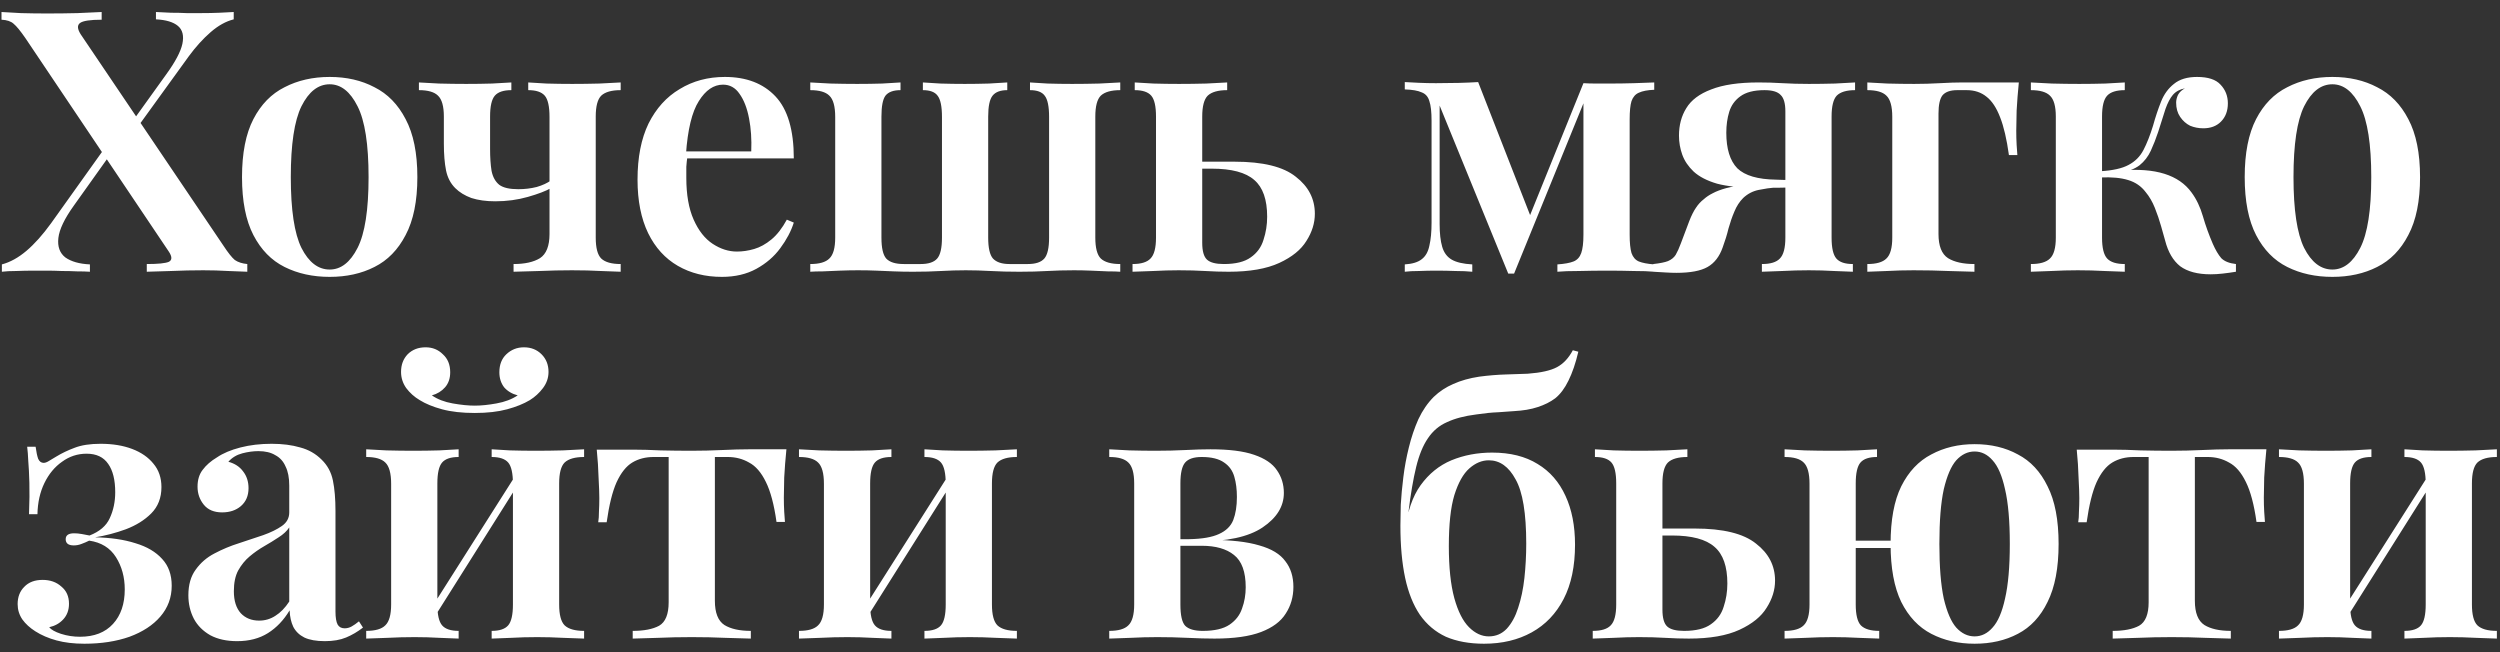 <?xml version="1.0" encoding="UTF-8"?> <svg xmlns="http://www.w3.org/2000/svg" width="184" height="48" viewBox="0 0 184 48" fill="none"><rect x="0" y="0" width="184" height="48" fill="#333333" stroke="none"/> <path d="M7.482 0.884V1.451C6.636 1.451 6.105 1.532 5.889 1.694C5.673 1.856 5.691 2.135 5.943 2.531L16.446 18.083C16.788 18.605 17.067 18.956 17.283 19.136C17.517 19.298 17.823 19.397 18.201 19.433V20C17.877 19.982 17.409 19.964 16.797 19.946C16.203 19.91 15.591 19.892 14.961 19.892C14.169 19.892 13.377 19.91 12.585 19.946C11.793 19.964 11.199 19.982 10.803 20V19.433C11.631 19.433 12.171 19.379 12.423 19.271C12.675 19.145 12.675 18.893 12.423 18.515L1.866 2.801C1.506 2.279 1.218 1.928 1.002 1.748C0.804 1.568 0.507 1.469 0.111 1.451V0.884C0.435 0.902 0.912 0.929 1.542 0.965C2.172 0.983 2.811 0.992 3.459 0.992C4.233 0.992 4.98 0.983 5.7 0.965C6.42 0.929 7.014 0.902 7.482 0.884ZM8.13 10.307C8.13 10.307 8.148 10.37 8.184 10.496C8.22 10.604 8.256 10.721 8.292 10.847C8.346 10.955 8.373 11.009 8.373 11.009L5.43 15.14C4.746 16.094 4.368 16.886 4.296 17.516C4.224 18.146 4.395 18.623 4.809 18.947C5.241 19.253 5.844 19.424 6.618 19.46V20C6.366 19.982 6.051 19.973 5.673 19.973C5.313 19.955 4.935 19.946 4.539 19.946C4.161 19.928 3.792 19.919 3.432 19.919C3.072 19.919 2.784 19.919 2.568 19.919C2.064 19.919 1.605 19.928 1.191 19.946C0.777 19.946 0.426 19.964 0.138 20V19.46C0.75 19.298 1.353 18.965 1.947 18.461C2.541 17.957 3.144 17.282 3.756 16.436L8.13 10.307ZM17.202 0.884V1.424C16.626 1.568 16.059 1.883 15.501 2.369C14.943 2.855 14.412 3.44 13.908 4.124L9.534 10.172C9.534 10.172 9.498 10.064 9.426 9.848C9.372 9.614 9.345 9.497 9.345 9.497L12.234 5.474C12.9 4.556 13.296 3.809 13.422 3.233C13.548 2.639 13.44 2.198 13.098 1.91C12.756 1.622 12.216 1.46 11.478 1.424V0.884C11.82 0.902 12.189 0.92 12.585 0.938C12.981 0.938 13.368 0.947 13.746 0.965C14.124 0.965 14.466 0.965 14.772 0.965C15.276 0.965 15.735 0.956 16.149 0.938C16.563 0.92 16.914 0.902 17.202 0.884ZM24.265 5.663C25.507 5.663 26.605 5.915 27.559 6.419C28.531 6.905 29.296 7.688 29.854 8.768C30.43 9.848 30.718 11.27 30.718 13.034C30.718 14.798 30.43 16.22 29.854 17.3C29.296 18.38 28.531 19.163 27.559 19.649C26.605 20.135 25.507 20.378 24.265 20.378C23.023 20.378 21.916 20.135 20.944 19.649C19.972 19.163 19.207 18.38 18.649 17.3C18.091 16.22 17.812 14.798 17.812 13.034C17.812 11.27 18.091 9.848 18.649 8.768C19.207 7.688 19.972 6.905 20.944 6.419C21.916 5.915 23.023 5.663 24.265 5.663ZM24.265 6.203C23.419 6.203 22.726 6.743 22.186 7.823C21.664 8.885 21.403 10.622 21.403 13.034C21.403 15.446 21.664 17.183 22.186 18.245C22.726 19.307 23.419 19.838 24.265 19.838C25.093 19.838 25.777 19.307 26.317 18.245C26.857 17.183 27.127 15.446 27.127 13.034C27.127 10.622 26.857 8.885 26.317 7.823C25.777 6.743 25.093 6.203 24.265 6.203ZM45.682 6.068V6.635C45.016 6.635 44.539 6.77 44.251 7.04C43.981 7.31 43.846 7.823 43.846 8.579V17.489C43.846 18.245 43.981 18.758 44.251 19.028C44.539 19.298 45.016 19.433 45.682 19.433V20C45.358 19.982 44.872 19.964 44.224 19.946C43.594 19.91 42.883 19.892 42.091 19.892C41.317 19.892 40.516 19.91 39.688 19.946C38.878 19.964 38.248 19.982 37.798 20V19.433C38.626 19.433 39.274 19.289 39.742 19.001C40.21 18.695 40.444 18.101 40.444 17.219V8.606C40.444 7.832 40.327 7.31 40.093 7.04C39.859 6.77 39.454 6.635 38.878 6.635V6.068C39.184 6.086 39.634 6.113 40.228 6.149C40.84 6.167 41.47 6.176 42.118 6.176C42.766 6.176 43.432 6.167 44.116 6.149C44.818 6.113 45.34 6.086 45.682 6.068ZM37.636 6.068V6.635C37.06 6.635 36.655 6.77 36.421 7.04C36.187 7.31 36.07 7.823 36.07 8.579V10.955C36.07 11.585 36.106 12.125 36.178 12.575C36.268 13.025 36.457 13.367 36.745 13.601C37.033 13.817 37.501 13.925 38.149 13.925C38.617 13.925 39.067 13.871 39.499 13.763C39.931 13.637 40.282 13.475 40.552 13.277V13.844C40.174 14.06 39.607 14.276 38.851 14.492C38.095 14.708 37.294 14.816 36.448 14.816C35.782 14.816 35.197 14.735 34.693 14.573C34.207 14.393 33.811 14.15 33.505 13.844C33.163 13.502 32.938 13.07 32.83 12.548C32.722 12.008 32.668 11.351 32.668 10.577V8.579C32.668 7.823 32.524 7.31 32.236 7.04C31.966 6.77 31.498 6.635 30.832 6.635V6.068C31.156 6.086 31.651 6.113 32.317 6.149C33.001 6.167 33.667 6.176 34.315 6.176C34.963 6.176 35.593 6.167 36.205 6.149C36.835 6.113 37.312 6.086 37.636 6.068ZM53.348 5.663C54.932 5.663 56.174 6.14 57.074 7.094C57.974 8.048 58.424 9.569 58.424 11.657H49.325L49.298 11.144H55.292C55.328 10.262 55.274 9.452 55.13 8.714C54.986 7.958 54.752 7.355 54.428 6.905C54.122 6.455 53.717 6.23 53.213 6.23C52.529 6.23 51.935 6.635 51.431 7.445C50.927 8.237 50.612 9.542 50.486 11.36L50.594 11.522C50.558 11.756 50.531 12.008 50.513 12.278C50.513 12.548 50.513 12.818 50.513 13.088C50.513 14.33 50.693 15.356 51.053 16.166C51.413 16.976 51.881 17.57 52.457 17.948C53.033 18.326 53.627 18.515 54.239 18.515C54.653 18.515 55.076 18.452 55.508 18.326C55.94 18.2 56.363 17.966 56.777 17.624C57.191 17.282 57.569 16.796 57.911 16.166L58.424 16.382C58.226 17.012 57.893 17.642 57.425 18.272C56.975 18.884 56.39 19.388 55.67 19.784C54.95 20.18 54.104 20.378 53.132 20.378C51.908 20.378 50.828 20.108 49.892 19.568C48.956 19.028 48.227 18.227 47.705 17.165C47.183 16.085 46.922 14.771 46.922 13.223C46.922 11.585 47.192 10.208 47.732 9.092C48.29 7.976 49.055 7.13 50.027 6.554C50.999 5.96 52.106 5.663 53.348 5.663ZM82.451 6.068V6.635C81.784 6.635 81.308 6.77 81.019 7.04C80.749 7.31 80.615 7.823 80.615 8.579V17.489C80.615 18.245 80.749 18.758 81.019 19.028C81.308 19.298 81.784 19.433 82.451 19.433V20C82.234 19.982 81.928 19.973 81.532 19.973C81.154 19.955 80.74 19.937 80.29 19.919C79.859 19.901 79.445 19.892 79.049 19.892C78.365 19.892 77.707 19.91 77.078 19.946C76.448 19.982 75.763 20 75.025 20C74.269 20 73.567 19.982 72.919 19.946C72.272 19.91 71.659 19.892 71.084 19.892C70.507 19.892 69.895 19.91 69.248 19.946C68.618 19.982 67.933 20 67.195 20C66.692 20 66.224 19.991 65.791 19.973C65.359 19.955 64.927 19.937 64.496 19.919C64.082 19.901 63.632 19.892 63.145 19.892C62.731 19.892 62.291 19.901 61.822 19.919C61.373 19.937 60.95 19.955 60.553 19.973C60.175 19.973 59.87 19.982 59.636 20V19.433C60.301 19.433 60.77 19.298 61.039 19.028C61.328 18.758 61.471 18.245 61.471 17.489V8.606C61.471 7.832 61.328 7.31 61.039 7.04C60.77 6.77 60.301 6.635 59.636 6.635V6.068C59.959 6.086 60.455 6.113 61.12 6.149C61.804 6.167 62.462 6.176 63.092 6.176C63.721 6.176 64.334 6.167 64.927 6.149C65.54 6.113 65.99 6.086 66.278 6.068V6.635C65.755 6.635 65.386 6.77 65.171 7.04C64.972 7.31 64.874 7.823 64.874 8.579V17.489C64.874 18.245 64.99 18.758 65.225 19.028C65.477 19.298 65.909 19.433 66.52 19.433H67.763C68.338 19.433 68.743 19.298 68.978 19.028C69.212 18.758 69.329 18.245 69.329 17.489V8.606C69.329 7.832 69.221 7.31 69.004 7.04C68.806 6.77 68.447 6.635 67.924 6.635V6.068C68.213 6.086 68.644 6.113 69.221 6.149C69.814 6.167 70.409 6.176 71.002 6.176C71.597 6.176 72.191 6.167 72.784 6.149C73.397 6.113 73.847 6.086 74.135 6.068V6.635C73.63 6.635 73.27 6.77 73.055 7.04C72.838 7.31 72.731 7.823 72.731 8.579V17.489C72.731 18.245 72.847 18.758 73.082 19.028C73.334 19.298 73.739 19.433 74.296 19.433H75.647C76.222 19.433 76.627 19.298 76.862 19.028C77.096 18.758 77.213 18.245 77.213 17.489V8.606C77.213 7.832 77.105 7.31 76.888 7.04C76.691 6.77 76.331 6.635 75.808 6.635V6.068C76.097 6.086 76.528 6.113 77.105 6.149C77.698 6.167 78.302 6.176 78.913 6.176C79.561 6.176 80.228 6.167 80.912 6.149C81.596 6.113 82.109 6.086 82.451 6.068ZM90.32 6.068V6.635C89.654 6.635 89.177 6.77 88.889 7.04C88.619 7.31 88.484 7.823 88.484 8.579V17.867C88.484 18.479 88.601 18.893 88.835 19.109C89.069 19.325 89.483 19.433 90.077 19.433C90.941 19.433 91.598 19.271 92.048 18.947C92.516 18.623 92.831 18.191 92.993 17.651C93.173 17.111 93.263 16.544 93.263 15.95C93.263 14.69 92.948 13.79 92.318 13.25C91.688 12.692 90.644 12.413 89.186 12.413C88.79 12.413 88.394 12.413 87.998 12.413C87.602 12.413 87.224 12.413 86.864 12.413L86.81 11.9C87.566 11.9 88.277 11.9 88.943 11.9C89.627 11.9 90.266 11.9 90.86 11.9C92.948 11.9 94.451 12.269 95.369 13.007C96.305 13.727 96.773 14.636 96.773 15.734C96.773 16.418 96.566 17.084 96.152 17.732C95.756 18.38 95.09 18.92 94.154 19.352C93.218 19.784 91.976 20 90.428 20C89.888 20 89.312 19.982 88.7 19.946C88.106 19.91 87.458 19.892 86.756 19.892C86.162 19.892 85.532 19.91 84.866 19.946C84.2 19.964 83.696 19.982 83.354 20V19.433C83.984 19.433 84.425 19.298 84.677 19.028C84.947 18.758 85.082 18.245 85.082 17.489V8.579C85.082 7.823 84.965 7.31 84.731 7.04C84.497 6.77 84.092 6.635 83.516 6.635V6.068C83.84 6.086 84.299 6.113 84.893 6.149C85.505 6.167 86.135 6.176 86.783 6.176C87.431 6.176 88.097 6.167 88.781 6.149C89.465 6.113 89.978 6.086 90.32 6.068ZM121.752 6.068V6.608C121.266 6.626 120.888 6.698 120.618 6.824C120.366 6.932 120.186 7.139 120.078 7.445C119.988 7.733 119.943 8.183 119.943 8.795V17.273C119.943 17.867 119.988 18.317 120.078 18.623C120.186 18.929 120.366 19.136 120.618 19.244C120.888 19.352 121.266 19.424 121.752 19.46V20C121.374 19.964 120.87 19.946 120.24 19.946C119.61 19.928 118.971 19.919 118.323 19.919C117.603 19.919 116.901 19.928 116.217 19.946C115.533 19.946 115.002 19.964 114.624 20V19.46C115.146 19.424 115.542 19.352 115.812 19.244C116.082 19.136 116.271 18.929 116.379 18.623C116.487 18.317 116.541 17.867 116.541 17.273V7.607L111.438 20.135H111.006L105.957 7.769V16.49C105.957 17.174 106.02 17.732 106.146 18.164C106.272 18.596 106.506 18.911 106.848 19.109C107.19 19.307 107.694 19.424 108.36 19.46V20C108 19.964 107.586 19.946 107.118 19.946C106.668 19.928 106.191 19.919 105.687 19.919C105.273 19.919 104.859 19.928 104.445 19.946C104.031 19.946 103.68 19.964 103.392 20V19.46C103.95 19.424 104.364 19.298 104.634 19.082C104.922 18.866 105.111 18.533 105.201 18.083C105.309 17.633 105.363 17.066 105.363 16.382V8.903C105.363 8.237 105.309 7.751 105.201 7.445C105.111 7.121 104.922 6.905 104.634 6.797C104.364 6.671 103.95 6.599 103.392 6.581V6.041C103.68 6.059 104.031 6.077 104.445 6.095C104.859 6.113 105.273 6.122 105.687 6.122C106.875 6.122 107.91 6.095 108.792 6.041L112.788 16.274L112.032 17.273L116.541 6.122C116.829 6.14 117.135 6.149 117.459 6.149C117.801 6.149 118.125 6.149 118.431 6.149C119.061 6.149 119.673 6.14 120.267 6.122C120.879 6.104 121.374 6.086 121.752 6.068ZM136.533 6.068V6.635C135.903 6.635 135.453 6.77 135.183 7.04C134.931 7.31 134.805 7.823 134.805 8.579V17.489C134.805 18.245 134.922 18.758 135.156 19.028C135.39 19.298 135.795 19.433 136.371 19.433V20C136.065 19.982 135.606 19.964 134.994 19.946C134.382 19.91 133.761 19.892 133.131 19.892C132.483 19.892 131.826 19.91 131.16 19.946C130.494 19.964 129.999 19.982 129.675 20V19.433C130.305 19.433 130.746 19.298 130.998 19.028C131.268 18.758 131.403 18.245 131.403 17.489V8.201C131.403 7.607 131.286 7.202 131.052 6.986C130.836 6.752 130.44 6.635 129.864 6.635C129.09 6.635 128.496 6.788 128.082 7.094C127.686 7.382 127.416 7.76 127.272 8.228C127.128 8.696 127.056 9.209 127.056 9.767C127.056 10.955 127.326 11.828 127.866 12.386C128.424 12.926 129.378 13.205 130.728 13.223C131.106 13.241 131.493 13.25 131.889 13.25C132.285 13.232 132.663 13.223 133.023 13.223L133.077 13.79C132.267 13.79 131.538 13.799 130.89 13.817C130.26 13.817 129.72 13.817 129.27 13.817C128.1 13.817 127.137 13.718 126.381 13.52C125.643 13.304 125.067 13.007 124.653 12.629C124.257 12.251 123.978 11.837 123.816 11.387C123.654 10.937 123.573 10.469 123.573 9.983C123.573 9.209 123.753 8.534 124.113 7.958C124.473 7.364 125.085 6.905 125.949 6.581C126.813 6.239 127.974 6.068 129.432 6.068C130.008 6.068 130.593 6.086 131.187 6.122C131.781 6.158 132.429 6.176 133.131 6.176C133.743 6.176 134.382 6.167 135.048 6.149C135.714 6.113 136.209 6.086 136.533 6.068ZM130.755 13.547V13.79C130.305 13.826 129.864 13.889 129.432 13.979C129 14.069 128.622 14.267 128.298 14.573C128.028 14.843 127.812 15.176 127.65 15.572C127.488 15.95 127.344 16.364 127.218 16.814C127.11 17.264 126.966 17.732 126.786 18.218C126.552 18.884 126.183 19.361 125.679 19.649C125.175 19.937 124.41 20.081 123.384 20.081C123.15 20.081 122.889 20.072 122.601 20.054C122.313 20.036 122.007 20.018 121.683 20V19.433C122.169 19.379 122.529 19.307 122.763 19.217C123.015 19.109 123.204 18.956 123.33 18.758C123.456 18.542 123.582 18.263 123.708 17.921C123.96 17.237 124.167 16.688 124.329 16.274C124.491 15.86 124.653 15.536 124.815 15.302C124.977 15.05 125.175 14.834 125.409 14.654C125.589 14.492 125.805 14.348 126.057 14.222C126.327 14.078 126.66 13.952 127.056 13.844C127.47 13.736 127.974 13.655 128.568 13.601C129.18 13.547 129.909 13.529 130.755 13.547ZM148.586 6.068C148.514 6.788 148.46 7.481 148.424 8.147C148.406 8.795 148.397 9.29 148.397 9.632C148.397 9.992 148.406 10.334 148.424 10.658C148.442 10.964 148.46 11.216 148.478 11.414H147.857C147.695 10.244 147.479 9.317 147.209 8.633C146.939 7.931 146.606 7.427 146.21 7.121C145.814 6.797 145.328 6.635 144.752 6.635C144.644 6.635 144.527 6.635 144.401 6.635C144.275 6.635 144.158 6.635 144.05 6.635C143.546 6.635 143.186 6.761 142.97 7.013C142.772 7.265 142.673 7.715 142.673 8.363V17.219C142.673 18.101 142.907 18.695 143.375 19.001C143.843 19.289 144.491 19.433 145.319 19.433V20C144.869 19.982 144.23 19.964 143.402 19.946C142.592 19.91 141.737 19.892 140.837 19.892C140.171 19.892 139.514 19.91 138.866 19.946C138.236 19.964 137.759 19.982 137.435 20V19.433C138.101 19.433 138.569 19.298 138.839 19.028C139.127 18.758 139.271 18.245 139.271 17.489V8.606C139.271 7.832 139.127 7.31 138.839 7.04C138.569 6.77 138.101 6.635 137.435 6.635V6.068C137.759 6.086 138.254 6.113 138.92 6.149C139.604 6.167 140.261 6.176 140.891 6.176C141.521 6.176 142.151 6.158 142.781 6.122C143.429 6.086 143.978 6.068 144.428 6.068H148.586ZM161.703 5.663C162.513 5.663 163.089 5.852 163.431 6.23C163.791 6.608 163.971 7.067 163.971 7.607C163.971 8.165 163.8 8.615 163.458 8.957C163.134 9.281 162.702 9.443 162.162 9.443C161.82 9.443 161.496 9.38 161.19 9.254C160.902 9.11 160.659 8.894 160.461 8.606C160.263 8.318 160.164 7.967 160.164 7.553C160.164 7.373 160.209 7.184 160.299 6.986C160.407 6.788 160.578 6.626 160.812 6.5C160.434 6.572 160.137 6.734 159.921 6.986C159.723 7.22 159.543 7.562 159.381 8.012C159.237 8.462 159.057 9.029 158.841 9.713C158.679 10.199 158.499 10.658 158.301 11.09C158.103 11.522 157.824 11.882 157.464 12.17C157.104 12.44 156.6 12.629 155.952 12.737L156.114 12.548C157.374 12.44 158.436 12.521 159.3 12.791C160.164 13.061 160.83 13.52 161.298 14.168C161.658 14.654 161.937 15.239 162.135 15.923C162.333 16.607 162.576 17.282 162.864 17.948C163.062 18.398 163.269 18.749 163.485 19.001C163.719 19.235 164.079 19.379 164.565 19.433V20C164.241 20.054 163.917 20.099 163.593 20.135C163.287 20.171 162.99 20.189 162.702 20.189C161.748 20.189 161.001 19.991 160.461 19.595C159.939 19.181 159.57 18.551 159.354 17.705C159.282 17.435 159.183 17.084 159.057 16.652C158.931 16.202 158.778 15.752 158.598 15.302C158.418 14.852 158.193 14.465 157.923 14.141C157.599 13.709 157.167 13.412 156.627 13.25C156.105 13.088 155.43 13.025 154.602 13.061V12.602C155.502 12.548 156.186 12.395 156.654 12.143C157.14 11.891 157.509 11.522 157.761 11.036C158.013 10.55 158.247 9.956 158.463 9.254C158.643 8.606 158.841 8.012 159.057 7.472C159.273 6.932 159.588 6.5 160.002 6.176C160.416 5.834 160.983 5.663 161.703 5.663ZM156.384 6.068V6.635C155.772 6.635 155.34 6.77 155.088 7.04C154.836 7.31 154.71 7.823 154.71 8.579V17.489C154.71 18.245 154.836 18.758 155.088 19.028C155.34 19.298 155.772 19.433 156.384 19.433V20C156.042 19.982 155.547 19.964 154.899 19.946C154.251 19.91 153.594 19.892 152.928 19.892C152.298 19.892 151.641 19.91 150.957 19.946C150.291 19.964 149.796 19.982 149.472 20V19.433C150.138 19.433 150.606 19.298 150.876 19.028C151.164 18.758 151.308 18.245 151.308 17.489V8.579C151.308 7.823 151.164 7.31 150.876 7.04C150.606 6.77 150.138 6.635 149.472 6.635V6.068C149.814 6.086 150.327 6.113 151.011 6.149C151.713 6.167 152.388 6.176 153.036 6.176C153.684 6.176 154.323 6.167 154.953 6.149C155.583 6.113 156.06 6.086 156.384 6.068ZM171.663 5.663C172.905 5.663 174.003 5.915 174.957 6.419C175.929 6.905 176.694 7.688 177.252 8.768C177.828 9.848 178.116 11.27 178.116 13.034C178.116 14.798 177.828 16.22 177.252 17.3C176.694 18.38 175.929 19.163 174.957 19.649C174.003 20.135 172.905 20.378 171.663 20.378C170.421 20.378 169.314 20.135 168.342 19.649C167.37 19.163 166.605 18.38 166.047 17.3C165.489 16.22 165.21 14.798 165.21 13.034C165.21 11.27 165.489 9.848 166.047 8.768C166.605 7.688 167.37 6.905 168.342 6.419C169.314 5.915 170.421 5.663 171.663 5.663ZM171.663 6.203C170.817 6.203 170.124 6.743 169.584 7.823C169.062 8.885 168.801 10.622 168.801 13.034C168.801 15.446 169.062 17.183 169.584 18.245C170.124 19.307 170.817 19.838 171.663 19.838C172.491 19.838 173.175 19.307 173.715 18.245C174.255 17.183 174.525 15.446 174.525 13.034C174.525 10.622 174.255 8.885 173.715 7.823C173.175 6.743 172.491 6.203 171.663 6.203ZM7.4 32.663C8.282 32.663 9.056 32.789 9.722 33.041C10.388 33.293 10.91 33.653 11.288 34.121C11.684 34.589 11.882 35.165 11.882 35.849C11.882 36.641 11.63 37.289 11.126 37.793C10.64 38.279 10.019 38.666 9.263 38.954C8.525 39.224 7.769 39.422 6.995 39.548C8.129 39.566 9.119 39.71 9.965 39.98C10.811 40.232 11.468 40.619 11.936 41.141C12.404 41.645 12.638 42.302 12.638 43.112C12.638 43.976 12.359 44.732 11.801 45.38C11.261 46.01 10.505 46.505 9.533 46.865C8.561 47.207 7.454 47.378 6.212 47.378C5.438 47.378 4.754 47.297 4.16 47.135C3.566 46.973 3.044 46.748 2.594 46.46C2.198 46.208 1.883 45.92 1.649 45.596C1.415 45.254 1.298 44.876 1.298 44.462C1.298 43.94 1.46 43.517 1.784 43.193C2.108 42.851 2.558 42.68 3.134 42.68C3.692 42.68 4.151 42.842 4.511 43.166C4.889 43.472 5.078 43.895 5.078 44.435C5.078 44.903 4.934 45.29 4.646 45.596C4.376 45.884 4.034 46.073 3.62 46.163C3.764 46.343 4.052 46.505 4.484 46.649C4.934 46.793 5.402 46.865 5.888 46.865C6.932 46.865 7.742 46.55 8.318 45.92C8.894 45.29 9.182 44.444 9.182 43.382C9.182 42.482 8.966 41.69 8.534 41.006C8.102 40.322 7.445 39.917 6.563 39.791C6.383 39.881 6.194 39.962 5.996 40.034C5.816 40.106 5.627 40.142 5.429 40.142C5.033 40.142 4.835 39.989 4.835 39.683C4.835 39.395 5.042 39.251 5.456 39.251C5.636 39.251 5.825 39.269 6.023 39.305C6.221 39.341 6.41 39.377 6.59 39.413C7.328 39.125 7.823 38.702 8.075 38.144C8.345 37.568 8.48 36.929 8.48 36.227C8.48 35.327 8.309 34.634 7.967 34.148C7.625 33.644 7.094 33.392 6.374 33.392C5.708 33.392 5.105 33.59 4.565 33.986C4.025 34.364 3.593 34.886 3.269 35.552C2.945 36.218 2.774 36.983 2.756 37.847H2.135C2.171 36.929 2.18 36.155 2.162 35.525C2.144 34.877 2.117 34.346 2.081 33.932C2.063 33.518 2.036 33.167 2 32.879H2.621C2.675 33.275 2.738 33.572 2.81 33.77C2.9 33.968 3.035 34.067 3.215 34.067C3.323 34.067 3.449 34.022 3.593 33.932C3.755 33.842 3.935 33.734 4.133 33.608C4.547 33.356 4.997 33.14 5.483 32.96C5.987 32.762 6.626 32.663 7.4 32.663ZM17.455 47.189C16.681 47.189 16.024 47.045 15.484 46.757C14.944 46.451 14.539 46.046 14.269 45.542C13.999 45.02 13.864 44.444 13.864 43.814C13.864 43.04 14.044 42.41 14.404 41.924C14.764 41.42 15.223 41.024 15.781 40.736C16.357 40.43 16.96 40.178 17.59 39.98C18.22 39.764 18.814 39.566 19.372 39.386C19.93 39.188 20.389 38.963 20.749 38.711C21.109 38.459 21.289 38.126 21.289 37.712V35.741C21.289 35.165 21.199 34.697 21.019 34.337C20.857 33.959 20.605 33.68 20.263 33.5C19.939 33.302 19.525 33.203 19.021 33.203C18.643 33.203 18.247 33.257 17.833 33.365C17.419 33.473 17.077 33.68 16.807 33.986C17.275 34.112 17.635 34.346 17.887 34.688C18.157 35.03 18.292 35.444 18.292 35.93C18.292 36.488 18.103 36.929 17.725 37.253C17.365 37.559 16.906 37.712 16.348 37.712C15.754 37.712 15.304 37.523 14.998 37.145C14.692 36.767 14.539 36.326 14.539 35.822C14.539 35.318 14.665 34.904 14.917 34.58C15.169 34.238 15.52 33.932 15.97 33.662C16.42 33.356 16.996 33.113 17.698 32.933C18.4 32.753 19.165 32.663 19.993 32.663C20.785 32.663 21.487 32.753 22.099 32.933C22.711 33.095 23.233 33.392 23.665 33.824C24.097 34.238 24.376 34.751 24.502 35.363C24.628 35.975 24.691 36.722 24.691 37.604V45.002C24.691 45.452 24.745 45.776 24.853 45.974C24.961 46.154 25.132 46.244 25.366 46.244C25.546 46.244 25.717 46.199 25.879 46.109C26.041 46.019 26.221 45.893 26.419 45.731L26.716 46.19C26.32 46.496 25.906 46.739 25.474 46.919C25.042 47.099 24.52 47.189 23.908 47.189C23.278 47.189 22.774 47.099 22.396 46.919C22.036 46.739 21.766 46.478 21.586 46.136C21.424 45.794 21.334 45.389 21.316 44.921C20.884 45.641 20.353 46.199 19.723 46.595C19.093 46.991 18.337 47.189 17.455 47.189ZM19.075 45.677C19.507 45.677 19.903 45.56 20.263 45.326C20.641 45.092 20.983 44.741 21.289 44.273V38.819C21.109 39.089 20.848 39.332 20.506 39.548C20.182 39.764 19.831 39.98 19.453 40.196C19.075 40.412 18.715 40.664 18.373 40.952C18.049 41.222 17.77 41.564 17.536 41.978C17.32 42.374 17.212 42.887 17.212 43.517C17.212 44.219 17.383 44.759 17.725 45.137C18.067 45.497 18.517 45.677 19.075 45.677ZM42.99 33.068V33.635C42.324 33.635 41.847 33.77 41.559 34.04C41.289 34.31 41.154 34.823 41.154 35.579V44.489C41.154 45.245 41.289 45.758 41.559 46.028C41.847 46.298 42.324 46.433 42.99 46.433V47C42.666 46.982 42.162 46.964 41.478 46.946C40.812 46.91 40.164 46.892 39.534 46.892C38.868 46.892 38.22 46.91 37.59 46.946C36.978 46.964 36.51 46.982 36.186 47V46.433C36.762 46.433 37.167 46.298 37.401 46.028C37.635 45.758 37.752 45.245 37.752 44.489V35.606C37.752 34.832 37.635 34.31 37.401 34.04C37.167 33.77 36.762 33.635 36.186 33.635V33.068C36.492 33.086 36.942 33.113 37.536 33.149C38.148 33.167 38.778 33.176 39.426 33.176C40.074 33.176 40.74 33.167 41.424 33.149C42.126 33.113 42.648 33.086 42.99 33.068ZM33.756 33.068V33.635C33.18 33.635 32.775 33.77 32.541 34.04C32.307 34.31 32.19 34.823 32.19 35.579V44.489C32.19 45.245 32.307 45.758 32.541 46.028C32.775 46.298 33.18 46.433 33.756 46.433V47C33.45 46.982 32.991 46.964 32.379 46.946C31.767 46.91 31.146 46.892 30.516 46.892C29.85 46.892 29.175 46.91 28.491 46.946C27.807 46.964 27.294 46.982 26.952 47V46.433C27.618 46.433 28.086 46.298 28.356 46.028C28.644 45.758 28.788 45.245 28.788 44.489V35.606C28.788 34.832 28.644 34.31 28.356 34.04C28.086 33.77 27.618 33.635 26.952 33.635V33.068C27.276 33.086 27.771 33.113 28.437 33.149C29.121 33.167 29.778 33.176 30.408 33.176C31.056 33.176 31.695 33.167 32.325 33.149C32.955 33.113 33.432 33.086 33.756 33.068ZM38.049 34.823L38.481 35.093L31.758 45.758L31.299 45.461L38.049 34.823ZM38.562 25.562C39.084 25.562 39.516 25.733 39.858 26.075C40.2 26.417 40.371 26.849 40.371 27.371C40.371 27.803 40.236 28.199 39.966 28.559C39.696 28.919 39.372 29.216 38.994 29.45C38.544 29.72 37.986 29.945 37.32 30.125C36.654 30.305 35.862 30.395 34.944 30.395C34.008 30.395 33.207 30.305 32.541 30.125C31.875 29.945 31.326 29.72 30.894 29.45C30.498 29.216 30.165 28.919 29.895 28.559C29.643 28.199 29.517 27.803 29.517 27.371C29.517 26.849 29.679 26.417 30.003 26.075C30.345 25.733 30.786 25.562 31.326 25.562C31.83 25.562 32.253 25.733 32.595 26.075C32.955 26.399 33.135 26.84 33.135 27.398C33.135 27.848 33.009 28.217 32.757 28.505C32.505 28.793 32.181 28.991 31.785 29.099C32.199 29.387 32.712 29.585 33.324 29.693C33.936 29.801 34.476 29.855 34.944 29.855C35.412 29.855 35.943 29.801 36.537 29.693C37.149 29.585 37.671 29.387 38.103 29.099C37.689 28.991 37.356 28.793 37.104 28.505C36.87 28.199 36.753 27.83 36.753 27.398C36.753 26.84 36.924 26.399 37.266 26.075C37.626 25.733 38.058 25.562 38.562 25.562ZM57.88 33.068C57.808 33.788 57.754 34.481 57.718 35.147C57.7 35.795 57.691 36.29 57.691 36.632C57.691 36.992 57.7 37.334 57.718 37.658C57.736 37.964 57.754 38.216 57.772 38.414H57.151C56.971 37.136 56.71 36.155 56.368 35.471C56.026 34.769 55.612 34.292 55.126 34.04C54.658 33.77 54.136 33.635 53.56 33.635H52.615V44.219C52.615 45.101 52.849 45.695 53.317 46.001C53.785 46.289 54.433 46.433 55.261 46.433V47C54.811 46.982 54.19 46.964 53.398 46.946C52.624 46.91 51.796 46.892 50.914 46.892C50.032 46.892 49.195 46.91 48.403 46.946C47.611 46.964 46.999 46.982 46.567 47V46.433C47.395 46.433 48.043 46.307 48.511 46.055C48.979 45.785 49.213 45.209 49.213 44.327V33.635H48.106C47.512 33.635 46.99 33.77 46.54 34.04C46.09 34.31 45.703 34.796 45.379 35.498C45.073 36.182 44.83 37.163 44.65 38.441H44.029C44.065 38.225 44.083 37.964 44.083 37.658C44.101 37.334 44.11 37.001 44.11 36.659C44.11 36.317 44.092 35.822 44.056 35.174C44.038 34.508 43.993 33.815 43.921 33.095H46.702C47.242 33.095 47.881 33.113 48.619 33.149C49.375 33.167 50.131 33.176 50.887 33.176C51.643 33.176 52.399 33.158 53.155 33.122C53.911 33.086 54.559 33.068 55.099 33.068H57.88ZM74.843 33.068V33.635C74.177 33.635 73.7 33.77 73.412 34.04C73.142 34.31 73.007 34.823 73.007 35.579V44.489C73.007 45.245 73.142 45.758 73.412 46.028C73.7 46.298 74.177 46.433 74.843 46.433V47C74.519 46.982 74.015 46.964 73.331 46.946C72.665 46.91 72.017 46.892 71.387 46.892C70.721 46.892 70.073 46.91 69.443 46.946C68.831 46.964 68.363 46.982 68.039 47V46.433C68.615 46.433 69.02 46.298 69.254 46.028C69.488 45.758 69.605 45.245 69.605 44.489V35.606C69.605 34.832 69.488 34.31 69.254 34.04C69.02 33.77 68.615 33.635 68.039 33.635V33.068C68.345 33.086 68.795 33.113 69.389 33.149C70.001 33.167 70.631 33.176 71.279 33.176C71.927 33.176 72.593 33.167 73.277 33.149C73.979 33.113 74.501 33.086 74.843 33.068ZM65.609 33.068V33.635C65.033 33.635 64.628 33.77 64.394 34.04C64.16 34.31 64.043 34.823 64.043 35.579V44.489C64.043 45.245 64.16 45.758 64.394 46.028C64.628 46.298 65.033 46.433 65.609 46.433V47C65.303 46.982 64.844 46.964 64.232 46.946C63.62 46.91 62.999 46.892 62.369 46.892C61.703 46.892 61.028 46.91 60.344 46.946C59.66 46.964 59.147 46.982 58.805 47V46.433C59.471 46.433 59.939 46.298 60.209 46.028C60.497 45.758 60.641 45.245 60.641 44.489V35.606C60.641 34.832 60.497 34.31 60.209 34.04C59.939 33.77 59.471 33.635 58.805 33.635V33.068C59.129 33.086 59.624 33.113 60.29 33.149C60.974 33.167 61.631 33.176 62.261 33.176C62.909 33.176 63.548 33.167 64.178 33.149C64.808 33.113 65.285 33.086 65.609 33.068ZM69.902 34.823L70.334 35.093L63.611 45.758L63.152 45.461L69.902 34.823ZM89.092 33.068C90.46 33.068 91.531 33.203 92.305 33.473C93.097 33.743 93.655 34.121 93.979 34.607C94.321 35.093 94.492 35.651 94.492 36.281C94.492 37.271 93.97 38.117 92.926 38.819C91.882 39.521 90.289 39.863 88.147 39.845C88.147 39.845 88.093 39.836 87.985 39.818C87.895 39.782 87.796 39.755 87.688 39.737C87.58 39.701 87.526 39.683 87.526 39.683C88.48 39.665 89.209 39.539 89.713 39.305C90.235 39.071 90.586 38.729 90.766 38.279C90.946 37.811 91.036 37.244 91.036 36.578C91.036 36.02 90.973 35.525 90.847 35.093C90.721 34.643 90.469 34.292 90.091 34.04C89.713 33.77 89.164 33.635 88.444 33.635C87.868 33.635 87.463 33.77 87.229 34.04C86.995 34.31 86.878 34.823 86.878 35.579V44.489C86.878 45.281 86.995 45.803 87.229 46.055C87.481 46.307 87.913 46.433 88.525 46.433C89.389 46.433 90.046 46.28 90.496 45.974C90.946 45.668 91.252 45.272 91.414 44.786C91.594 44.3 91.684 43.778 91.684 43.22C91.684 42.086 91.396 41.294 90.82 40.844C90.262 40.394 89.47 40.169 88.444 40.169H84.988C84.988 40.169 84.988 40.088 84.988 39.926C84.988 39.764 84.988 39.683 84.988 39.683H88.687L89.092 39.737C90.586 39.737 91.783 39.872 92.683 40.142C93.583 40.394 94.222 40.781 94.6 41.303C94.996 41.807 95.194 42.437 95.194 43.193C95.194 43.931 95.005 44.588 94.627 45.164C94.267 45.74 93.664 46.19 92.818 46.514C91.972 46.838 90.829 47 89.389 47C88.813 47 88.156 46.982 87.418 46.946C86.698 46.91 85.951 46.892 85.177 46.892C84.529 46.892 83.863 46.91 83.179 46.946C82.495 46.964 81.982 46.982 81.64 47V46.433C82.306 46.433 82.774 46.298 83.044 46.028C83.332 45.758 83.476 45.245 83.476 44.489V35.579C83.476 34.823 83.332 34.31 83.044 34.04C82.774 33.77 82.306 33.635 81.64 33.635V33.068C81.964 33.086 82.459 33.113 83.125 33.149C83.791 33.167 84.439 33.176 85.069 33.176C85.825 33.176 86.554 33.158 87.256 33.122C87.958 33.086 88.57 33.068 89.092 33.068ZM115.76 25.778L116.165 25.886C115.967 26.732 115.724 27.443 115.436 28.019C115.166 28.577 114.842 29.009 114.464 29.315C114.104 29.585 113.672 29.801 113.168 29.963C112.682 30.125 112.097 30.224 111.413 30.26C111.143 30.278 110.765 30.305 110.279 30.341C109.793 30.359 109.253 30.413 108.659 30.503C107.795 30.611 107.075 30.8 106.499 31.07C105.923 31.322 105.455 31.718 105.095 32.258C104.735 32.78 104.447 33.482 104.231 34.364C104.015 35.246 103.826 36.353 103.664 37.685L105.5 38.549L103.421 39.035C103.583 37.649 103.961 36.542 104.555 35.714C105.167 34.868 105.923 34.256 106.823 33.878C107.741 33.5 108.74 33.311 109.82 33.311C111.152 33.311 112.268 33.59 113.168 34.148C114.068 34.688 114.752 35.471 115.22 36.497C115.688 37.505 115.922 38.702 115.922 40.088C115.922 41.672 115.643 43.004 115.085 44.084C114.527 45.164 113.744 45.983 112.736 46.541C111.728 47.099 110.558 47.378 109.226 47.378C108.146 47.378 107.21 47.207 106.418 46.865C105.644 46.505 105.005 45.965 104.501 45.245C104.015 44.525 103.655 43.625 103.421 42.545C103.187 41.447 103.07 40.16 103.07 38.684C103.07 38.27 103.079 37.757 103.097 37.145C103.133 36.515 103.196 35.84 103.286 35.12C103.376 34.382 103.511 33.653 103.691 32.933C103.871 32.195 104.105 31.502 104.393 30.854C104.699 30.206 105.077 29.657 105.527 29.207C105.941 28.811 106.418 28.496 106.958 28.262C107.516 28.01 108.155 27.83 108.875 27.722C109.559 27.632 110.216 27.578 110.846 27.56C111.494 27.542 112.025 27.524 112.439 27.506C113.411 27.434 114.131 27.272 114.599 27.02C115.067 26.768 115.454 26.354 115.76 25.778ZM109.577 33.878C109.073 33.878 108.596 34.076 108.146 34.472C107.696 34.868 107.327 35.525 107.039 36.443C106.769 37.343 106.634 38.594 106.634 40.196C106.634 41.762 106.769 43.04 107.039 44.03C107.309 45.002 107.669 45.713 108.119 46.163C108.569 46.613 109.055 46.838 109.577 46.838C110.099 46.838 110.54 46.649 110.9 46.271C111.26 45.875 111.539 45.362 111.737 44.732C111.953 44.084 112.106 43.355 112.196 42.545C112.286 41.717 112.331 40.871 112.331 40.007C112.331 37.775 112.07 36.2 111.548 35.282C111.044 34.346 110.387 33.878 109.577 33.878ZM124.191 33.068V33.635C123.525 33.635 123.048 33.77 122.76 34.04C122.49 34.31 122.355 34.823 122.355 35.579V44.867C122.355 45.479 122.472 45.893 122.706 46.109C122.94 46.325 123.354 46.433 123.948 46.433C124.812 46.433 125.469 46.271 125.919 45.947C126.387 45.623 126.702 45.191 126.864 44.651C127.044 44.111 127.134 43.544 127.134 42.95C127.134 41.69 126.819 40.79 126.189 40.25C125.559 39.692 124.515 39.413 123.057 39.413C122.661 39.413 122.265 39.413 121.869 39.413C121.473 39.413 121.095 39.413 120.735 39.413L120.681 38.9C121.437 38.9 122.148 38.9 122.814 38.9C123.498 38.9 124.137 38.9 124.731 38.9C126.819 38.9 128.322 39.269 129.24 40.007C130.176 40.727 130.644 41.636 130.644 42.734C130.644 43.418 130.437 44.084 130.023 44.732C129.627 45.38 128.961 45.92 128.025 46.352C127.089 46.784 125.847 47 124.299 47C123.759 47 123.183 46.982 122.571 46.946C121.977 46.91 121.329 46.892 120.627 46.892C120.033 46.892 119.403 46.91 118.737 46.946C118.071 46.964 117.567 46.982 117.225 47V46.433C117.855 46.433 118.296 46.298 118.548 46.028C118.818 45.758 118.953 45.245 118.953 44.489V35.579C118.953 34.823 118.836 34.31 118.602 34.04C118.368 33.77 117.963 33.635 117.387 33.635V33.068C117.711 33.086 118.17 33.113 118.764 33.149C119.376 33.167 120.006 33.176 120.654 33.176C121.302 33.176 121.968 33.167 122.652 33.149C123.336 33.113 123.849 33.086 124.191 33.068ZM145.33 32.69C146.536 32.69 147.598 32.942 148.516 33.446C149.452 33.932 150.181 34.715 150.703 35.795C151.243 36.857 151.513 38.27 151.513 40.034C151.513 41.798 151.243 43.22 150.703 44.3C150.181 45.38 149.452 46.163 148.516 46.649C147.598 47.135 146.536 47.378 145.33 47.378C144.142 47.378 143.08 47.135 142.144 46.649C141.208 46.163 140.47 45.38 139.93 44.3C139.408 43.22 139.147 41.798 139.147 40.034C139.147 38.27 139.408 36.857 139.93 35.795C140.47 34.715 141.208 33.932 142.144 33.446C143.08 32.942 144.142 32.69 145.33 32.69ZM138.148 33.068V33.635C137.572 33.635 137.167 33.77 136.933 34.04C136.699 34.31 136.582 34.823 136.582 35.579V44.489C136.582 45.245 136.708 45.758 136.96 46.028C137.23 46.298 137.68 46.433 138.31 46.433V47C137.986 46.982 137.491 46.964 136.825 46.946C136.177 46.91 135.538 46.892 134.908 46.892C134.242 46.892 133.567 46.91 132.883 46.946C132.199 46.964 131.686 46.982 131.344 47V46.433C132.01 46.433 132.478 46.298 132.748 46.028C133.036 45.758 133.18 45.245 133.18 44.489V35.606C133.18 34.832 133.036 34.31 132.748 34.04C132.478 33.77 132.01 33.635 131.344 33.635V33.068C131.668 33.086 132.163 33.113 132.829 33.149C133.513 33.167 134.17 33.176 134.8 33.176C135.448 33.176 136.087 33.167 136.717 33.149C137.347 33.113 137.824 33.086 138.148 33.068ZM140.74 39.791V40.331H135.367V39.791H140.74ZM145.33 33.23C144.826 33.23 144.376 33.446 143.98 33.878C143.602 34.31 143.296 35.021 143.062 36.011C142.846 37.001 142.738 38.342 142.738 40.034C142.738 41.708 142.846 43.049 143.062 44.057C143.296 45.047 143.602 45.758 143.98 46.19C144.376 46.622 144.826 46.838 145.33 46.838C145.834 46.838 146.275 46.622 146.653 46.19C147.049 45.758 147.355 45.047 147.571 44.057C147.805 43.049 147.922 41.708 147.922 40.034C147.922 38.342 147.805 37.001 147.571 36.011C147.355 35.021 147.049 34.31 146.653 33.878C146.275 33.446 145.834 33.23 145.33 33.23ZM166.807 33.068C166.735 33.788 166.681 34.481 166.645 35.147C166.627 35.795 166.618 36.29 166.618 36.632C166.618 36.992 166.627 37.334 166.645 37.658C166.663 37.964 166.681 38.216 166.699 38.414H166.078C165.898 37.136 165.637 36.155 165.295 35.471C164.953 34.769 164.539 34.292 164.053 34.04C163.585 33.77 163.063 33.635 162.487 33.635H161.542V44.219C161.542 45.101 161.776 45.695 162.244 46.001C162.712 46.289 163.36 46.433 164.188 46.433V47C163.738 46.982 163.117 46.964 162.325 46.946C161.551 46.91 160.723 46.892 159.841 46.892C158.959 46.892 158.122 46.91 157.33 46.946C156.538 46.964 155.926 46.982 155.494 47V46.433C156.322 46.433 156.97 46.307 157.438 46.055C157.906 45.785 158.14 45.209 158.14 44.327V33.635H157.033C156.439 33.635 155.917 33.77 155.467 34.04C155.017 34.31 154.63 34.796 154.306 35.498C154 36.182 153.757 37.163 153.577 38.441H152.956C152.992 38.225 153.01 37.964 153.01 37.658C153.028 37.334 153.037 37.001 153.037 36.659C153.037 36.317 153.019 35.822 152.983 35.174C152.965 34.508 152.92 33.815 152.848 33.095H155.629C156.169 33.095 156.808 33.113 157.546 33.149C158.302 33.167 159.058 33.176 159.814 33.176C160.57 33.176 161.326 33.158 162.082 33.122C162.838 33.086 163.486 33.068 164.026 33.068H166.807ZM183.77 33.068V33.635C183.104 33.635 182.627 33.77 182.339 34.04C182.069 34.31 181.934 34.823 181.934 35.579V44.489C181.934 45.245 182.069 45.758 182.339 46.028C182.627 46.298 183.104 46.433 183.77 46.433V47C183.446 46.982 182.942 46.964 182.258 46.946C181.592 46.91 180.944 46.892 180.314 46.892C179.648 46.892 179 46.91 178.37 46.946C177.758 46.964 177.29 46.982 176.966 47V46.433C177.542 46.433 177.947 46.298 178.181 46.028C178.415 45.758 178.532 45.245 178.532 44.489V35.606C178.532 34.832 178.415 34.31 178.181 34.04C177.947 33.77 177.542 33.635 176.966 33.635V33.068C177.272 33.086 177.722 33.113 178.316 33.149C178.928 33.167 179.558 33.176 180.206 33.176C180.854 33.176 181.52 33.167 182.204 33.149C182.906 33.113 183.428 33.086 183.77 33.068ZM174.536 33.068V33.635C173.96 33.635 173.555 33.77 173.321 34.04C173.087 34.31 172.97 34.823 172.97 35.579V44.489C172.97 45.245 173.087 45.758 173.321 46.028C173.555 46.298 173.96 46.433 174.536 46.433V47C174.23 46.982 173.771 46.964 173.159 46.946C172.547 46.91 171.926 46.892 171.296 46.892C170.63 46.892 169.955 46.91 169.271 46.946C168.587 46.964 168.074 46.982 167.732 47V46.433C168.398 46.433 168.866 46.298 169.136 46.028C169.424 45.758 169.568 45.245 169.568 44.489V35.606C169.568 34.832 169.424 34.31 169.136 34.04C168.866 33.77 168.398 33.635 167.732 33.635V33.068C168.056 33.086 168.551 33.113 169.217 33.149C169.901 33.167 170.558 33.176 171.188 33.176C171.836 33.176 172.475 33.167 173.105 33.149C173.735 33.113 174.212 33.086 174.536 33.068ZM178.829 34.823L179.261 35.093L172.538 45.758L172.079 45.461L178.829 34.823Z" fill="white"></path> </svg> 